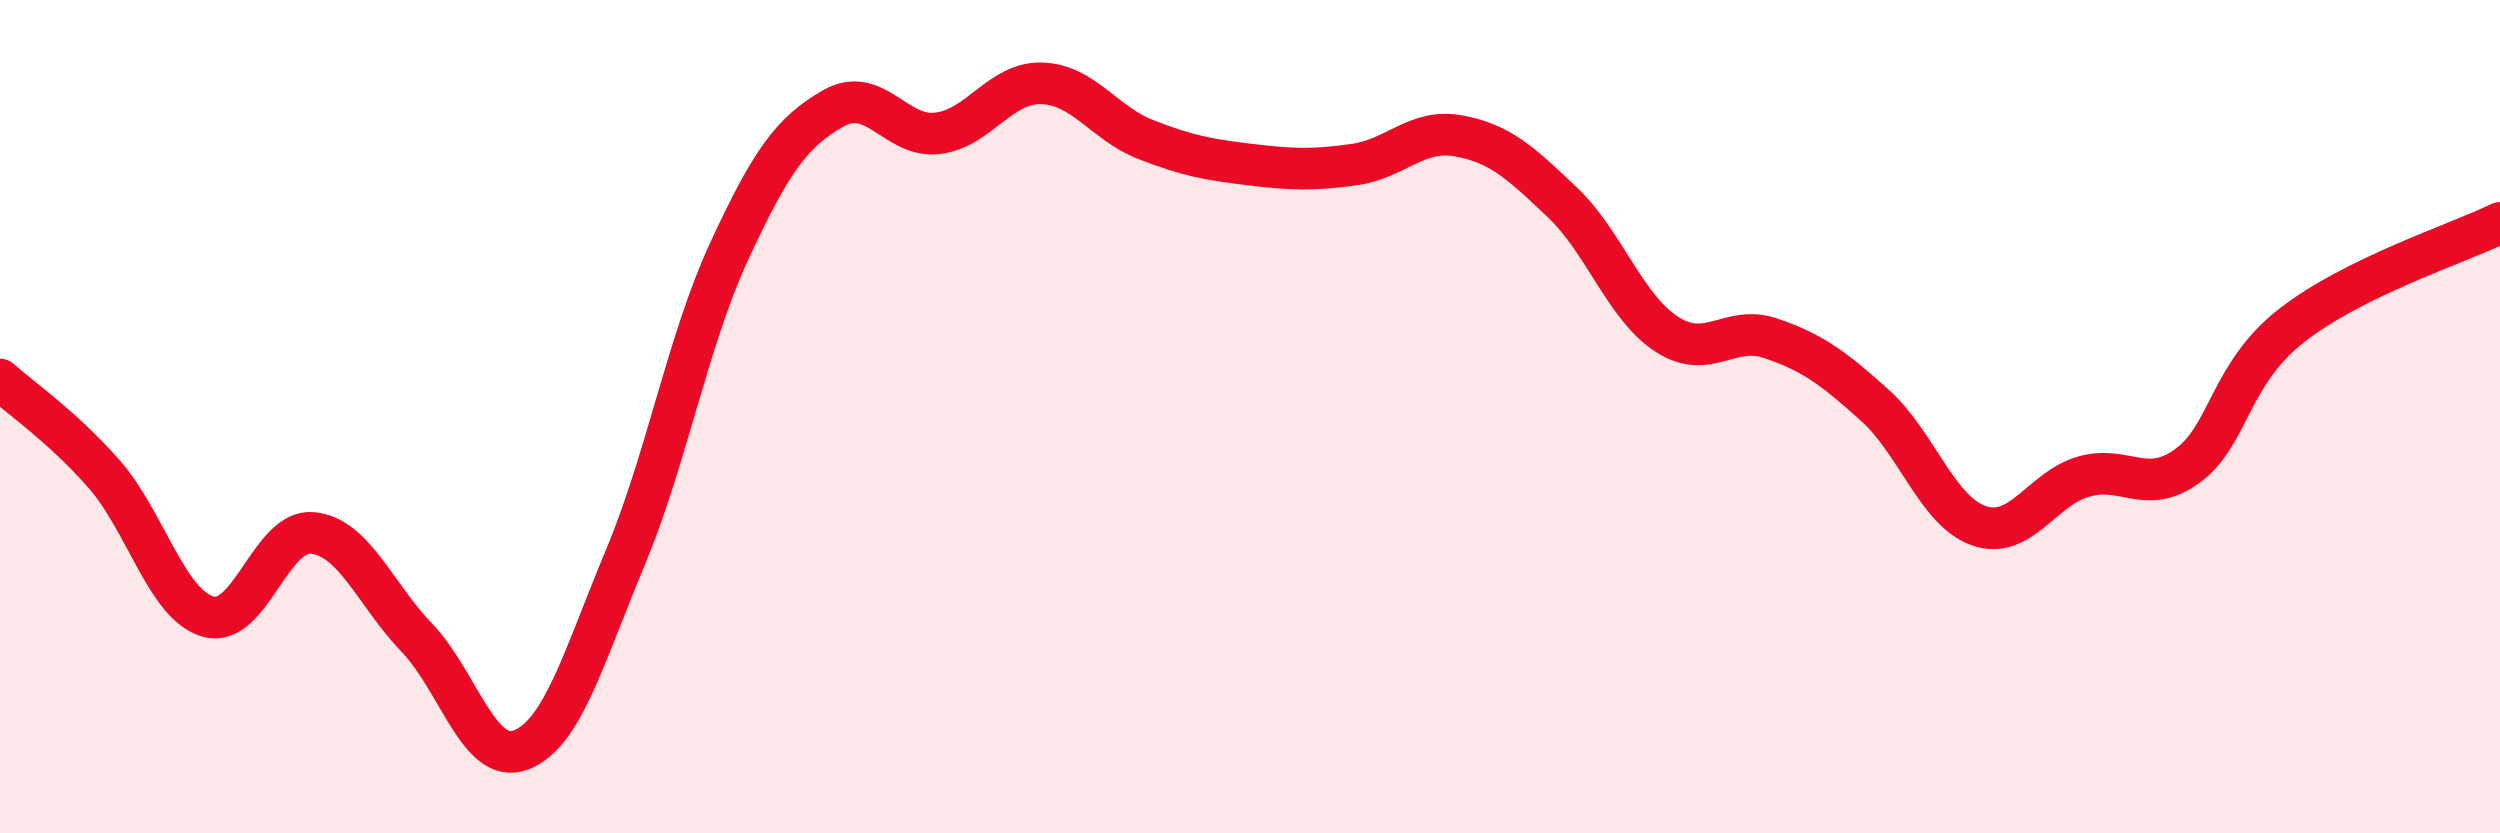 
    <svg width="60" height="20" viewBox="0 0 60 20" xmlns="http://www.w3.org/2000/svg">
      <path
        d="M 0,9.11 C 0.5,9.56 1.5,10.24 2.5,11.38 C 3.5,12.52 4,14.52 5,14.8 C 6,15.08 6.5,12.69 7.5,12.79 C 8.5,12.89 9,14.26 10,15.3 C 11,16.34 11.5,18.38 12.5,18 C 13.5,17.62 14,15.79 15,13.4 C 16,11.01 16.5,8.19 17.5,6.03 C 18.5,3.87 19,3.17 20,2.6 C 21,2.03 21.5,3.32 22.5,3.2 C 23.5,3.08 24,1.97 25,2 C 26,2.03 26.5,2.96 27.5,3.35 C 28.5,3.74 29,3.83 30,3.95 C 31,4.07 31.5,4.09 32.5,3.95 C 33.5,3.81 34,3.08 35,3.26 C 36,3.44 36.5,3.91 37.5,4.86 C 38.5,5.81 39,7.37 40,8.02 C 41,8.67 41.5,7.78 42.5,8.12 C 43.5,8.46 44,8.83 45,9.73 C 46,10.63 46.5,12.28 47.5,12.62 C 48.5,12.96 49,11.73 50,11.44 C 51,11.15 51.5,11.91 52.5,11.18 C 53.5,10.45 53.5,8.98 55,7.81 C 56.5,6.64 59,5.84 60,5.35L60 20L0 20Z"
        fill="#EB0A25"
        opacity="0.1"
        stroke-linecap="round"
        stroke-linejoin="round"
      />
      <path
        d="M 0,9.11 C 0.5,9.56 1.5,10.24 2.5,11.38 C 3.5,12.52 4,14.52 5,14.8 C 6,15.08 6.5,12.69 7.5,12.79 C 8.5,12.89 9,14.26 10,15.3 C 11,16.34 11.5,18.38 12.5,18 C 13.5,17.62 14,15.79 15,13.4 C 16,11.01 16.5,8.19 17.5,6.03 C 18.5,3.87 19,3.17 20,2.6 C 21,2.03 21.5,3.32 22.5,3.2 C 23.5,3.08 24,1.97 25,2 C 26,2.03 26.5,2.96 27.5,3.35 C 28.5,3.74 29,3.83 30,3.95 C 31,4.07 31.5,4.09 32.5,3.95 C 33.5,3.81 34,3.08 35,3.26 C 36,3.44 36.5,3.91 37.5,4.86 C 38.5,5.81 39,7.37 40,8.02 C 41,8.67 41.5,7.78 42.5,8.12 C 43.5,8.46 44,8.83 45,9.73 C 46,10.63 46.5,12.28 47.5,12.62 C 48.5,12.96 49,11.73 50,11.44 C 51,11.15 51.5,11.91 52.5,11.18 C 53.5,10.45 53.5,8.98 55,7.81 C 56.5,6.64 59,5.84 60,5.35"
        stroke="#EB0A25"
        stroke-width="1"
        fill="none"
        stroke-linecap="round"
        stroke-linejoin="round"
      />
    </svg>
  